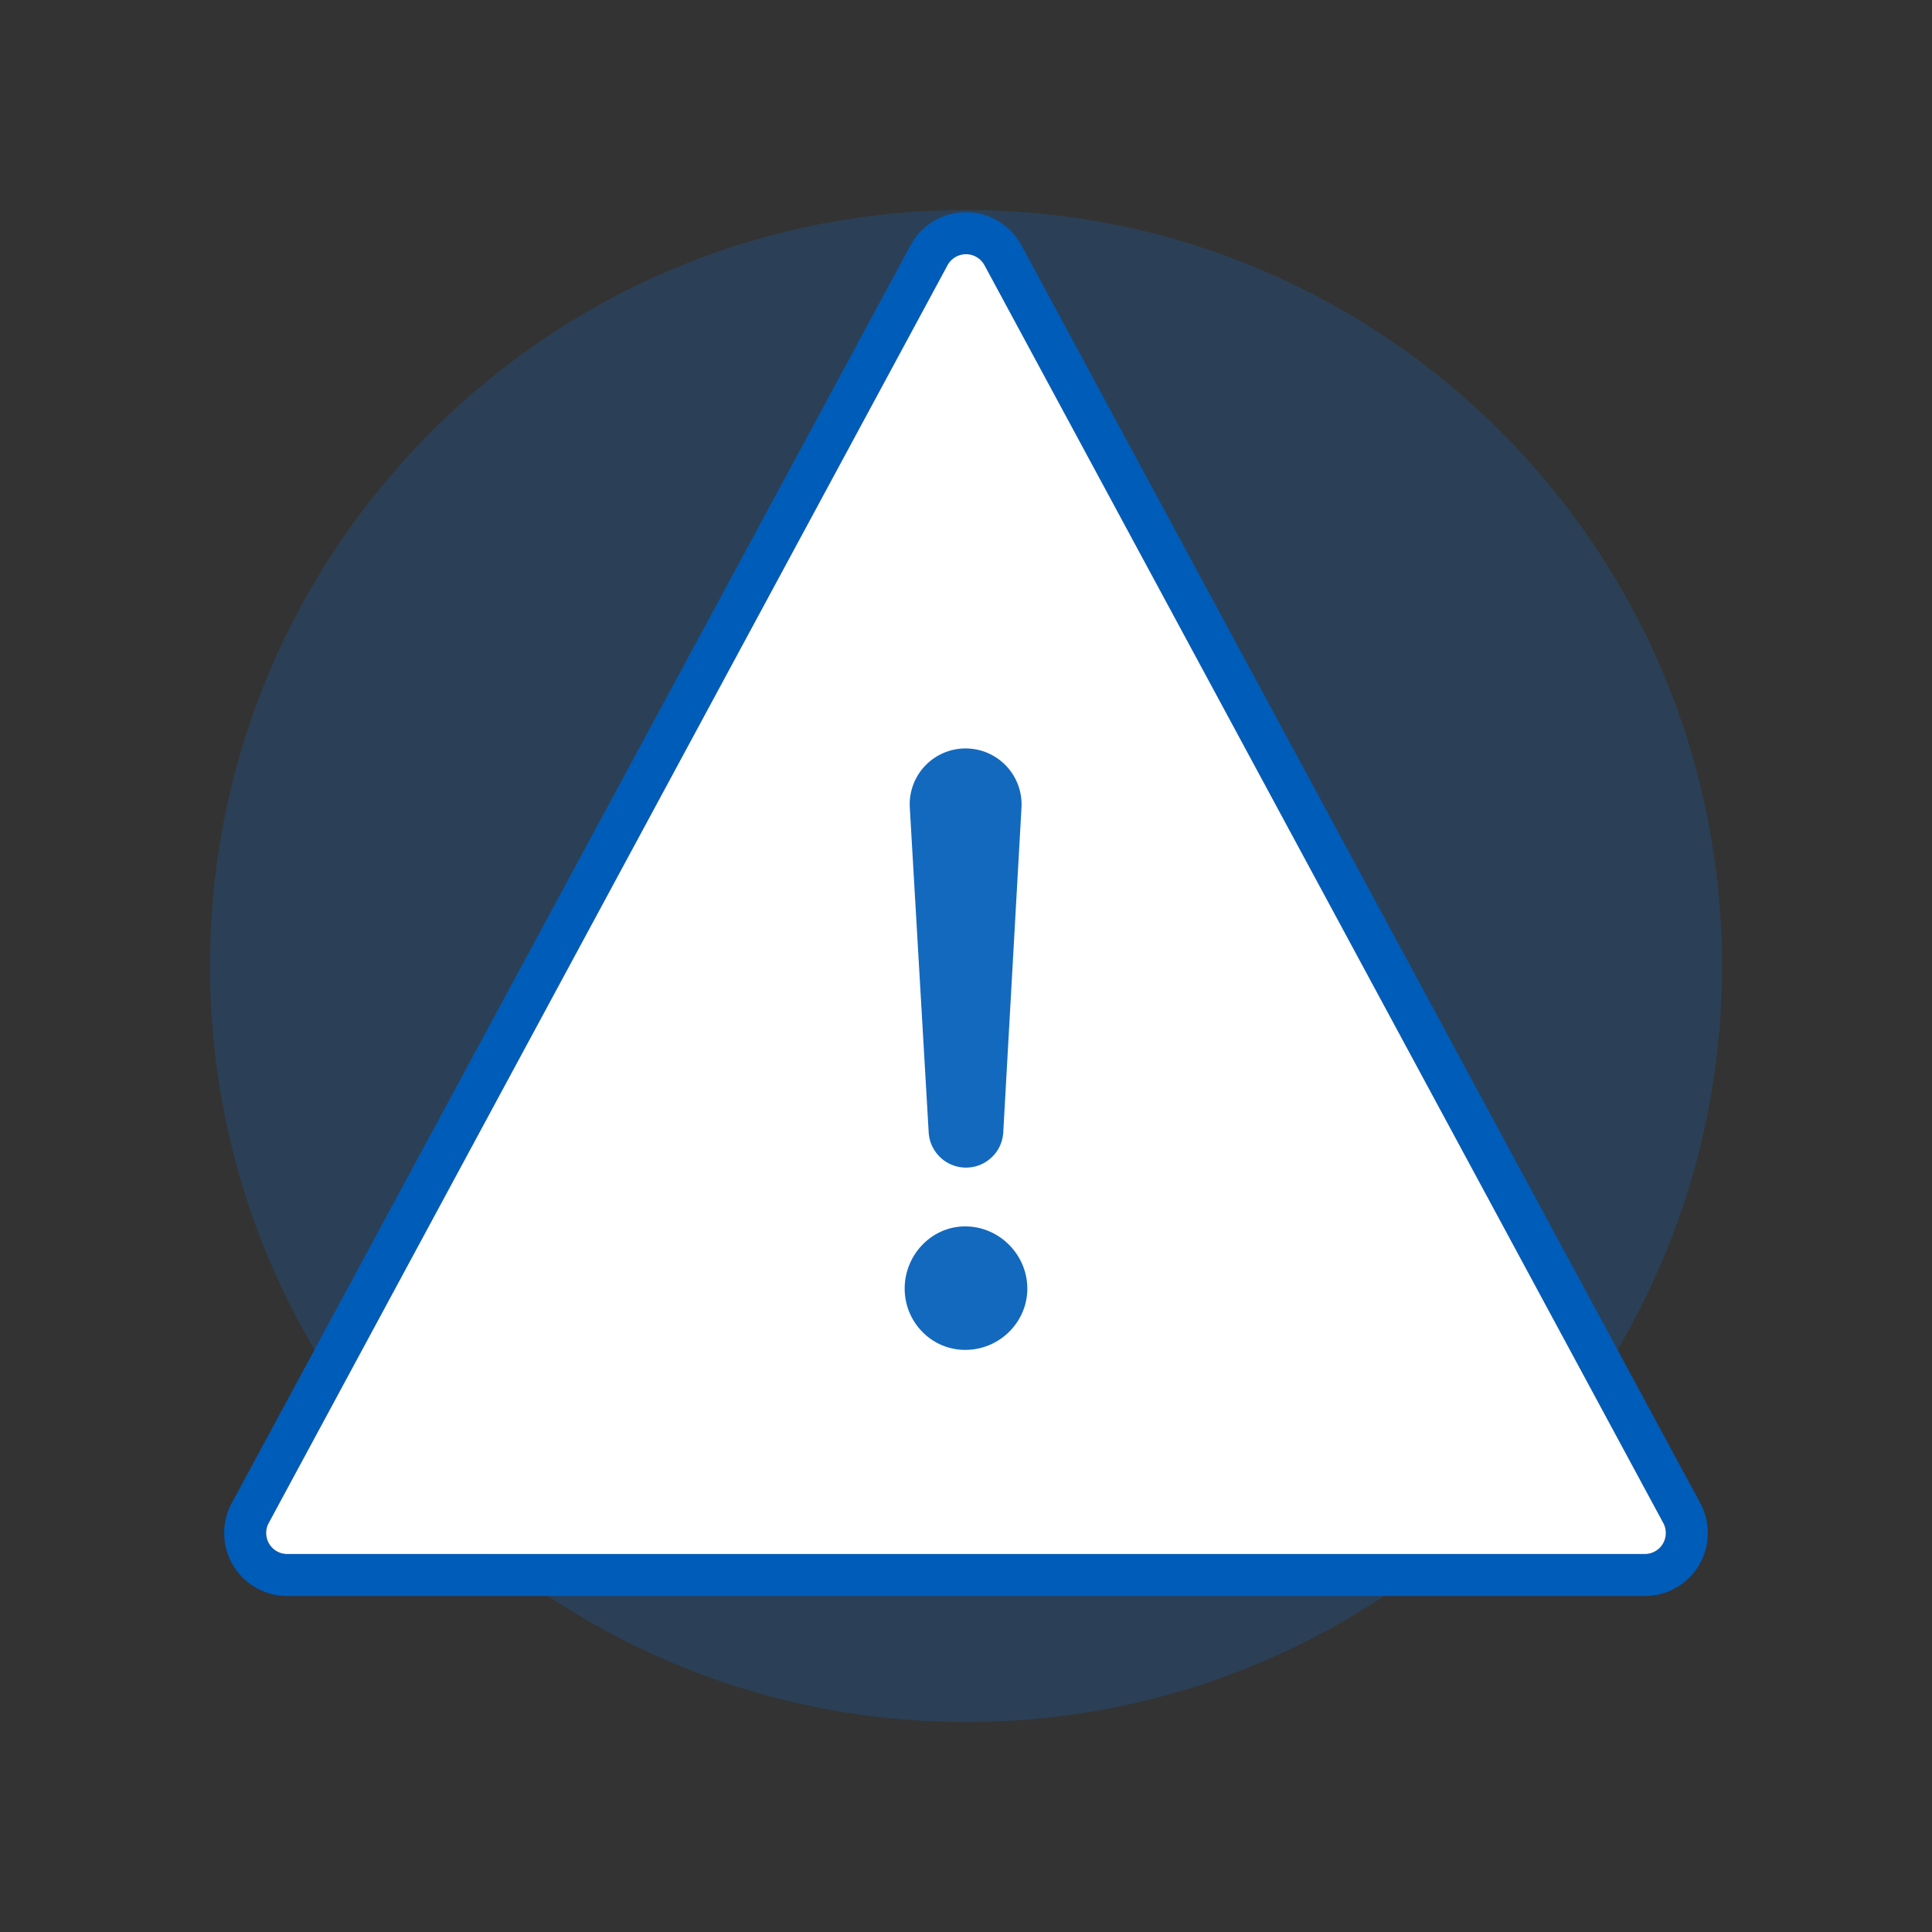 <svg xmlns="http://www.w3.org/2000/svg" width="92" height="92" class="wd-applet wd-applet-safety" focusable="false" role="presentation" viewBox="0 0 92 92"><rect x="0" y="0" width="92" height="92" fill="#333333" stroke="none"/><g fill="none" fill-rule="evenodd" class="wd-icon-container"><g fill="#0B77E3" fill-opacity=".2" class="animate-flood"><path d="M46 82c19.882 0 36-16.118 36-36S65.882 10 46 10 10 26.118 10 46s16.118 36 36 36z" class="color-400-alpha-20"/></g><g class="animate-shrink"><path fill="#005CB9" fill-rule="nonzero" d="M47.425 10.465a3 3 0 0 1 1.215 1.216l32.324 59.894A3 3 0 0 1 78.324 76H13.676a3 3 0 0 1-2.64-4.425L43.36 11.681a3 3 0 0 1 4.065-1.216zm-2.305 2.166L12.796 72.525a1 1 0 0 0 .88 1.475h64.648a1 1 0 0 0 .88-1.475L46.88 12.631a1 1 0 0 0-1.76 0z" class="color-500"/><path fill="#FFF" d="M46.88 12.63l32.324 59.895a1 1 0 0 1-.88 1.475H13.676a1 1 0 0 1-.88-1.475L45.12 12.631a1 1 0 0 1 1.76 0z" class="color-100"/><path fill="#1369BE" d="M45.98 35.64a2.66 2.66 0 0 0-2.656 2.815l.899 15.468A1.78 1.78 0 0 0 46 55.6c.943 0 1.721-.736 1.774-1.677l.868-15.467a2.666 2.666 0 0 0-2.662-2.816zm-2.9 25.72c0 1.6 1.28 2.92 2.88 2.92 1.64 0 2.96-1.32 2.96-2.92 0-1.6-1.32-2.96-2.96-2.96-1.6 0-2.88 1.36-2.88 2.96z" class="color-500"/></g></g></svg>